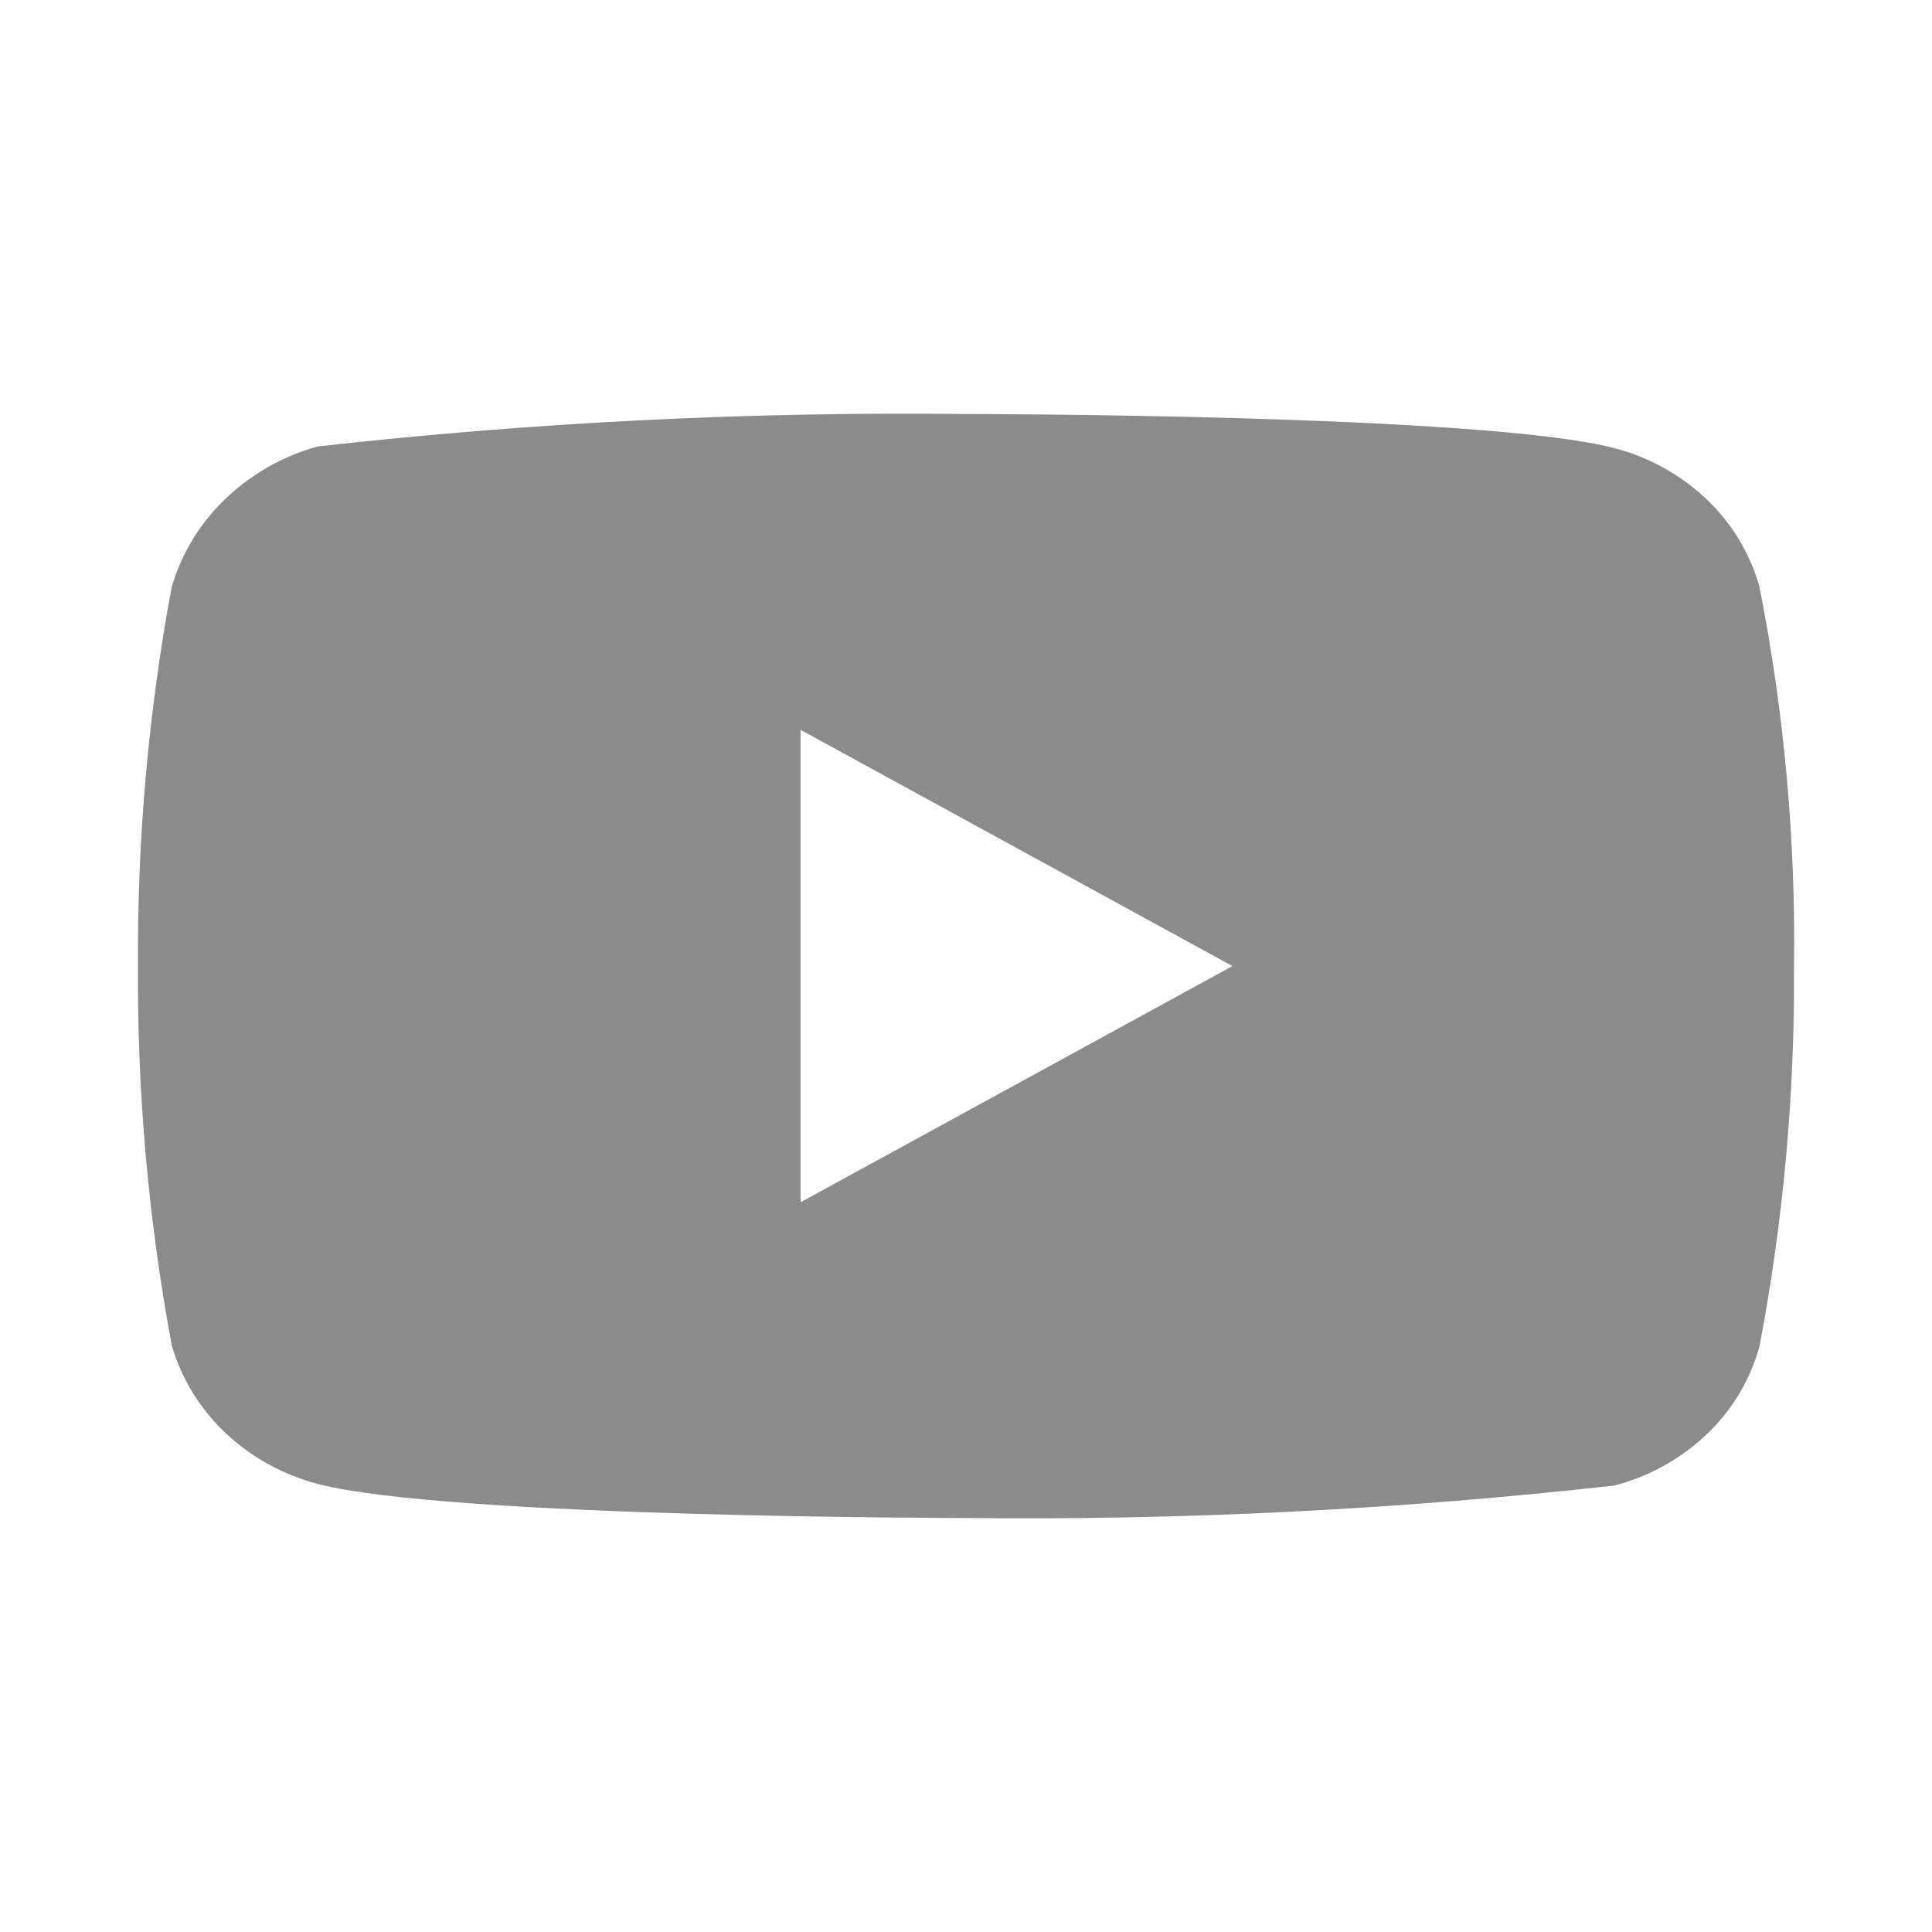 <svg width="24" height="24" viewBox="0 0 24 24" fill="none" xmlns="http://www.w3.org/2000/svg">
<path d="M21.857 7.292C21.741 6.876 21.514 6.5 21.201 6.203C20.878 5.897 20.484 5.678 20.054 5.567C18.444 5.143 11.995 5.143 11.995 5.143C9.306 5.112 6.618 5.247 3.946 5.546C3.516 5.665 3.122 5.889 2.799 6.197C2.482 6.502 2.253 6.879 2.133 7.291C1.844 8.844 1.704 10.421 1.714 12C1.704 13.578 1.844 15.154 2.133 16.709C2.25 17.12 2.479 17.494 2.797 17.797C3.115 18.099 3.511 18.318 3.946 18.434C5.577 18.857 11.995 18.857 11.995 18.857C14.687 18.888 17.378 18.753 20.054 18.454C20.484 18.343 20.878 18.124 21.201 17.818C21.514 17.521 21.74 17.145 21.856 16.73C22.152 15.178 22.296 13.6 22.286 12.02C22.308 10.433 22.164 8.848 21.857 7.291V7.292ZM9.945 14.935V9.066L15.31 12.001L9.945 14.935Z" fill="#8C8B8B"/>
</svg>
